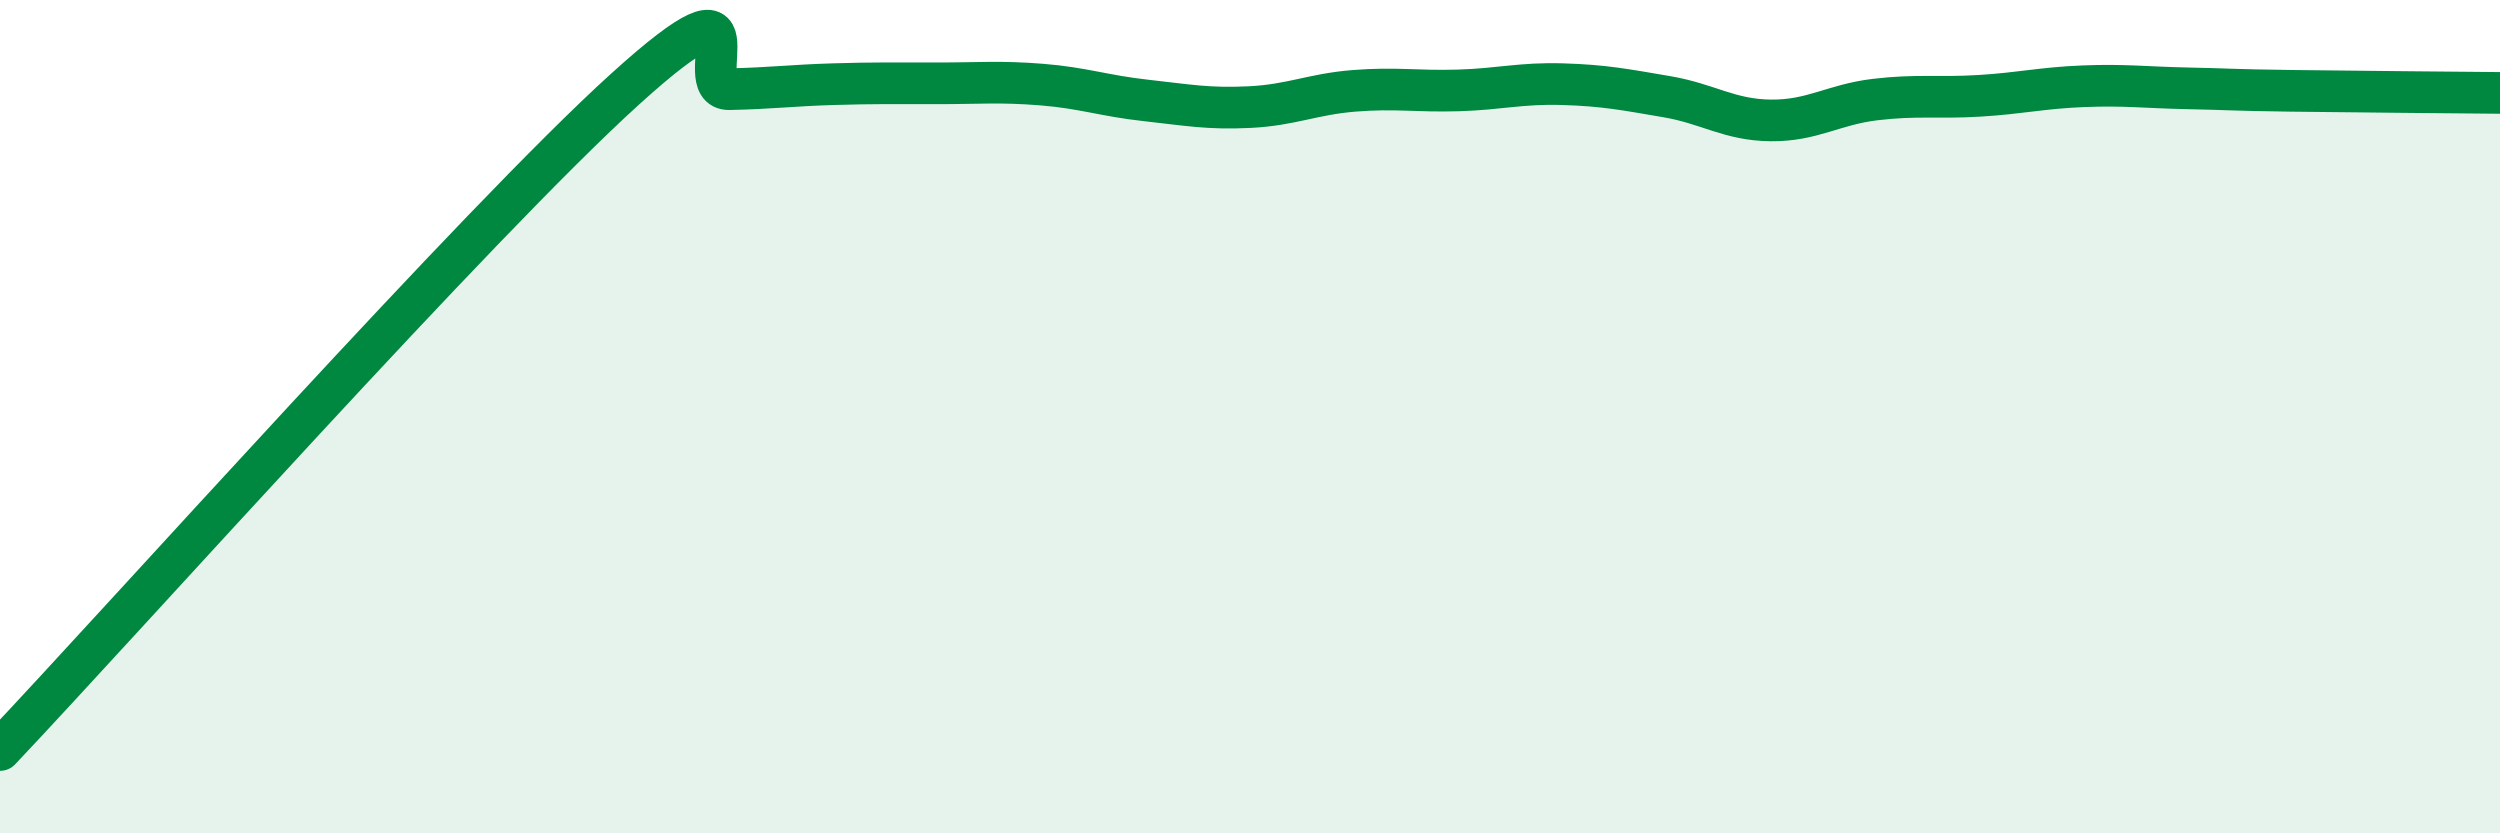 
    <svg width="60" height="20" viewBox="0 0 60 20" xmlns="http://www.w3.org/2000/svg">
      <path
        d="M 0,18 C 3,14.83 11.5,5.31 15,2.14 C 18.5,-1.03 16.5,2.16 17.5,2.14 C 18.5,2.12 19,2.05 20,2.02 C 21,1.99 21.5,2 22.5,2 C 23.5,2 24,1.95 25,2.03 C 26,2.11 26.5,2.3 27.5,2.41 C 28.5,2.52 29,2.62 30,2.57 C 31,2.52 31.5,2.26 32.5,2.18 C 33.5,2.1 34,2.2 35,2.17 C 36,2.14 36.5,1.99 37.5,2.02 C 38.5,2.05 39,2.15 40,2.32 C 41,2.49 41.5,2.88 42.5,2.89 C 43.5,2.9 44,2.51 45,2.39 C 46,2.27 46.5,2.36 47.5,2.3 C 48.5,2.24 49,2.11 50,2.07 C 51,2.03 51.5,2.1 52.5,2.12 C 53.5,2.14 53.5,2.16 55,2.18 C 56.5,2.2 59,2.22 60,2.23L60 20L0 20Z"
        fill="#008740"
        opacity="0.1"
        stroke-linecap="round"
        stroke-linejoin="round"
      />
      <path
        d="M 0,18 C 3,14.83 11.5,5.31 15,2.14 C 18.5,-1.03 16.5,2.16 17.5,2.14 C 18.5,2.12 19,2.05 20,2.02 C 21,1.99 21.5,2 22.5,2 C 23.5,2 24,1.95 25,2.03 C 26,2.11 26.5,2.3 27.5,2.41 C 28.5,2.52 29,2.62 30,2.57 C 31,2.52 31.5,2.26 32.5,2.18 C 33.5,2.1 34,2.2 35,2.17 C 36,2.14 36.5,1.99 37.5,2.02 C 38.5,2.05 39,2.15 40,2.32 C 41,2.49 41.5,2.88 42.5,2.89 C 43.5,2.9 44,2.51 45,2.39 C 46,2.27 46.5,2.36 47.5,2.3 C 48.5,2.24 49,2.11 50,2.07 C 51,2.03 51.5,2.1 52.5,2.12 C 53.5,2.14 53.5,2.16 55,2.18 C 56.5,2.2 59,2.22 60,2.23"
        stroke="#008740"
        stroke-width="1"
        fill="none"
        stroke-linecap="round"
        stroke-linejoin="round"
      />
    </svg>
  